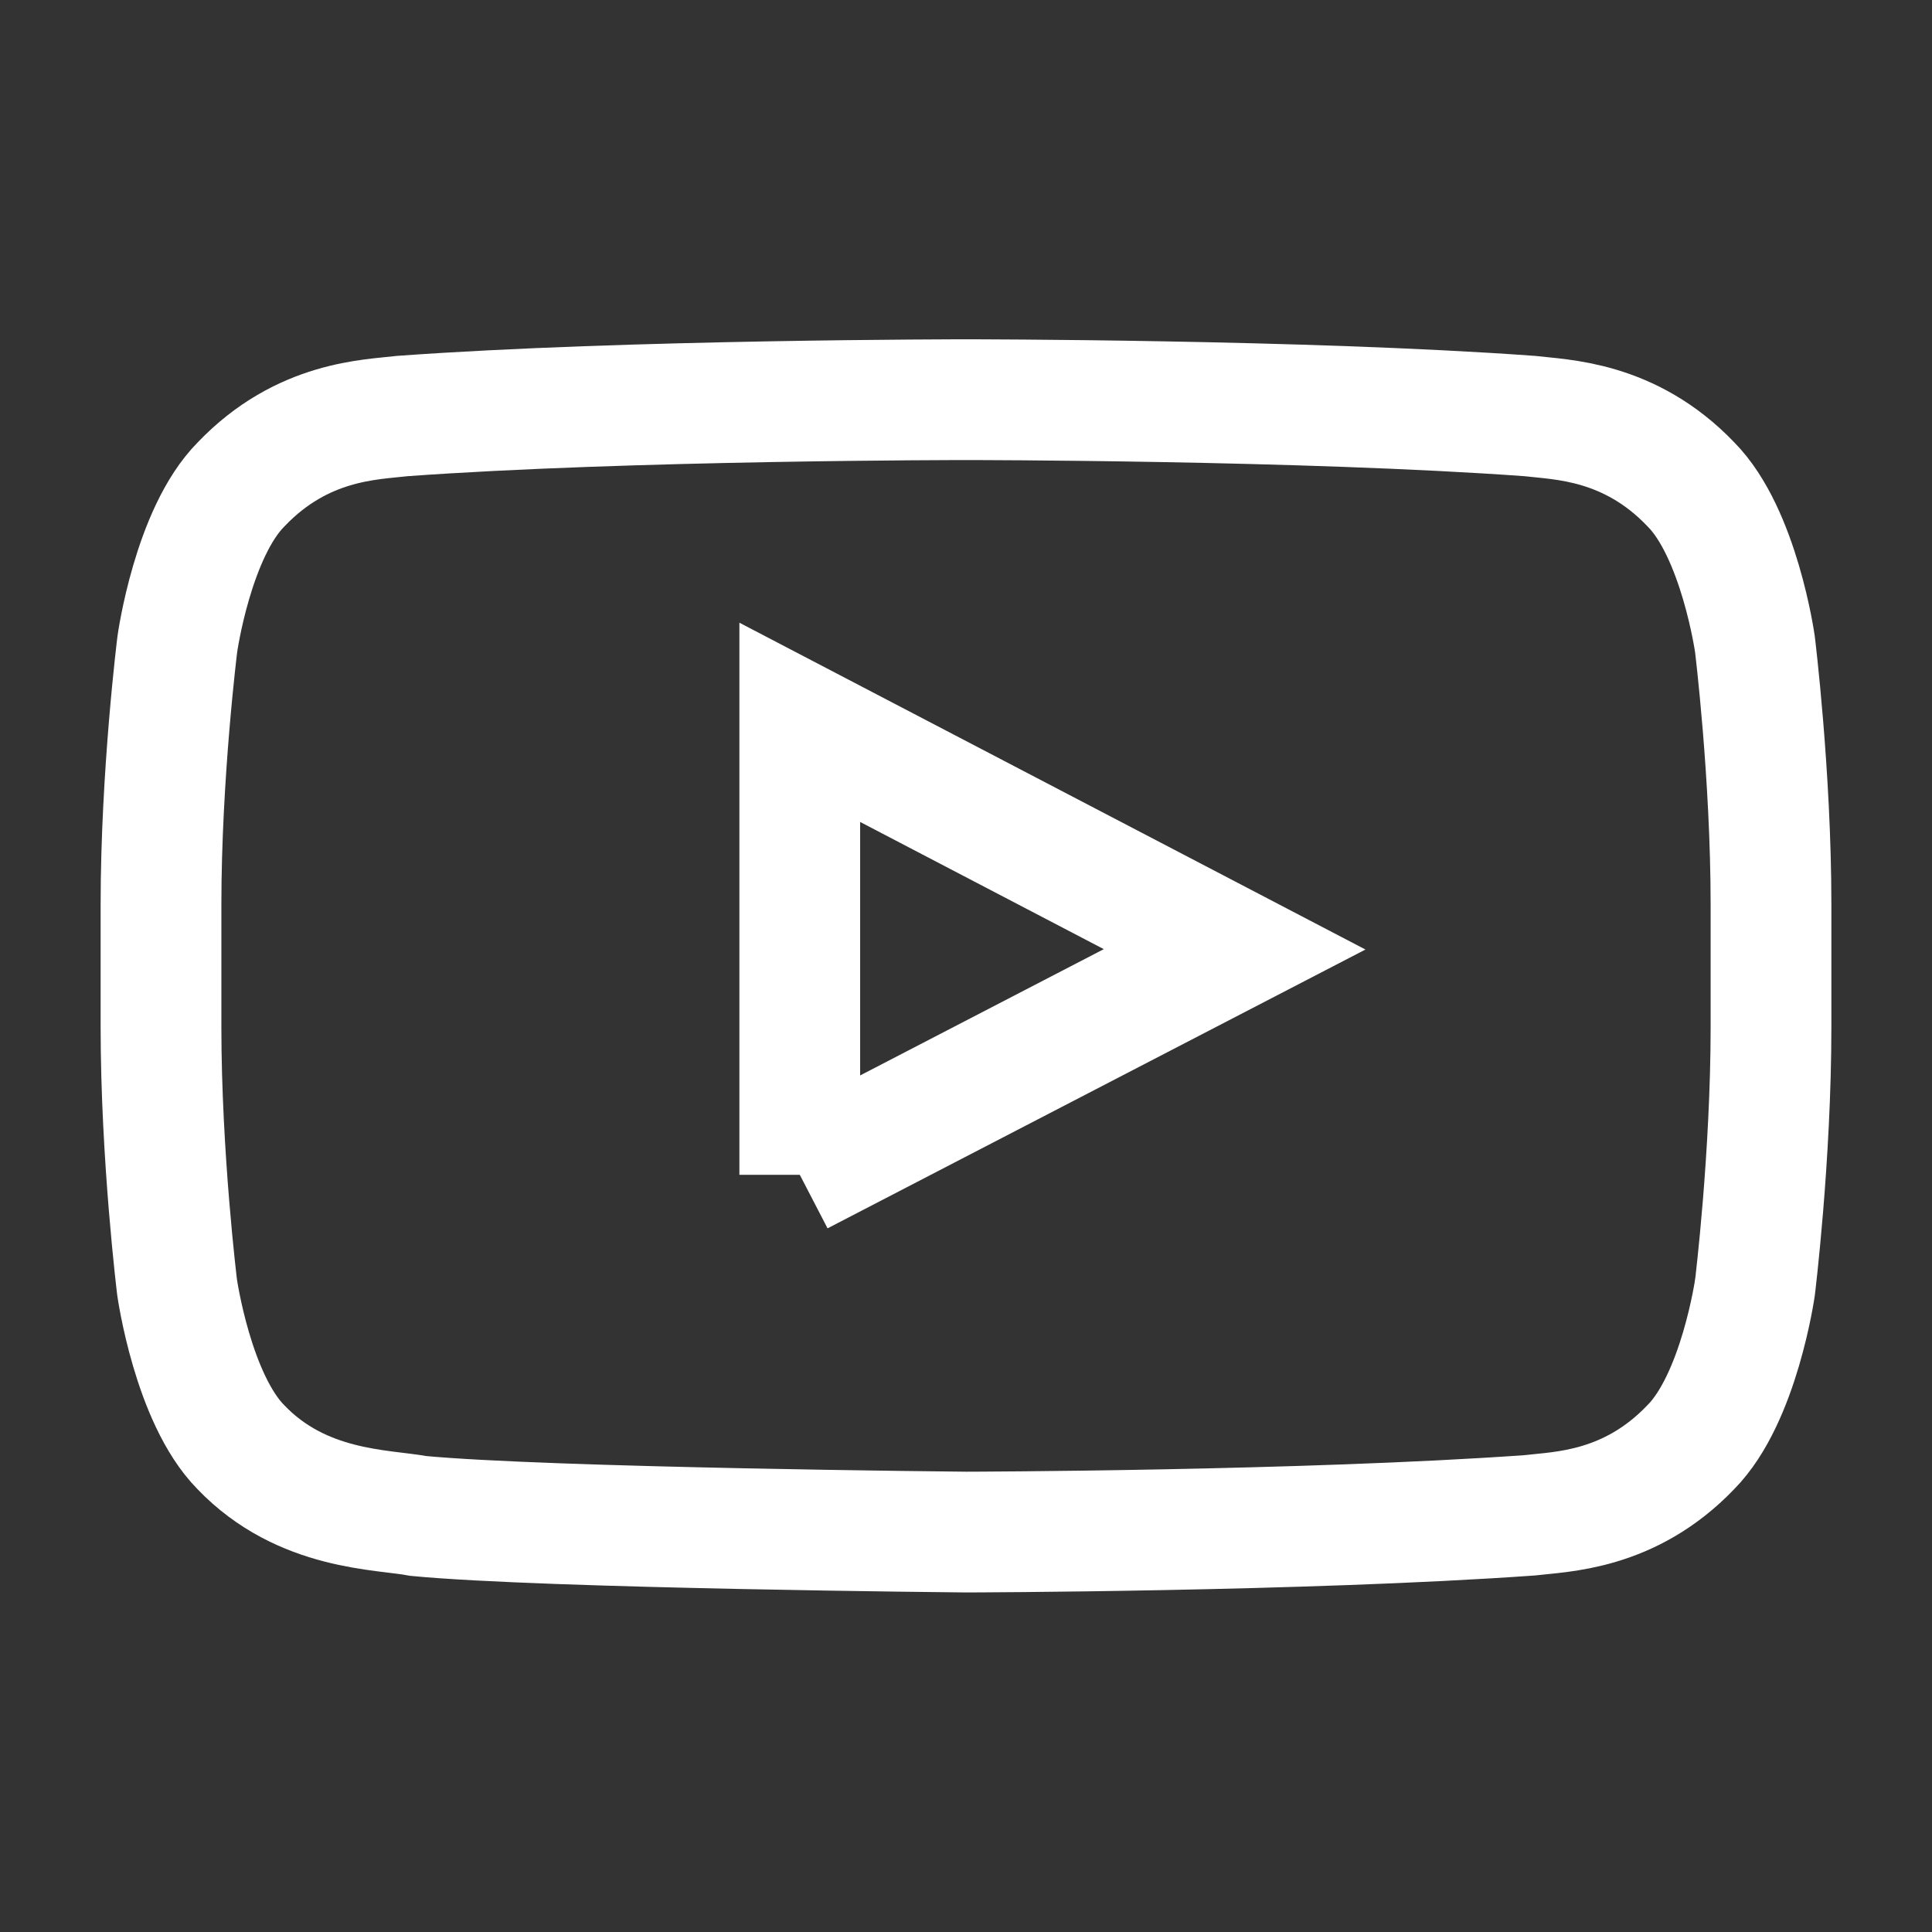 <svg width="24" height="24" fill="none" xmlns="http://www.w3.org/2000/svg"><rect width="100%" height="100%" fill="#333333" stroke="none"/><g clip-path="url(#clip0_1882_6289)"><path d="M21.8 8s-.195-1.379-.796-1.984c-.762-.797-1.613-.801-2.004-.848-2.797-.203-6.996-.203-6.996-.203h-.008s-4.2 0-6.996.203c-.39.047-1.242.05-2.004.848C2.395 6.62 2.203 8 2.203 8S2 9.621 2 11.238v1.516c0 1.617.2 3.238.2 3.238s.195 1.38.792 1.985c.762.796 1.762.77 2.207.855 1.602.152 6.801.2 6.801.2s4.203-.009 7-.208c.39-.047 1.242-.05 2.004-.847.601-.606.797-1.985.797-1.985S22 14.375 22 12.754v-1.516C22 9.621 21.8 8 21.8 8zM9.935 14.594V8.973l5.402 2.82-5.402 2.8z" stroke="#fff" stroke-width="1.5"/></g><defs><clipPath id="clip0_1882_6289"><path fill="#fff" transform="translate(1 4)" d="M0 0h22v16H0z"/></clipPath></defs></svg>